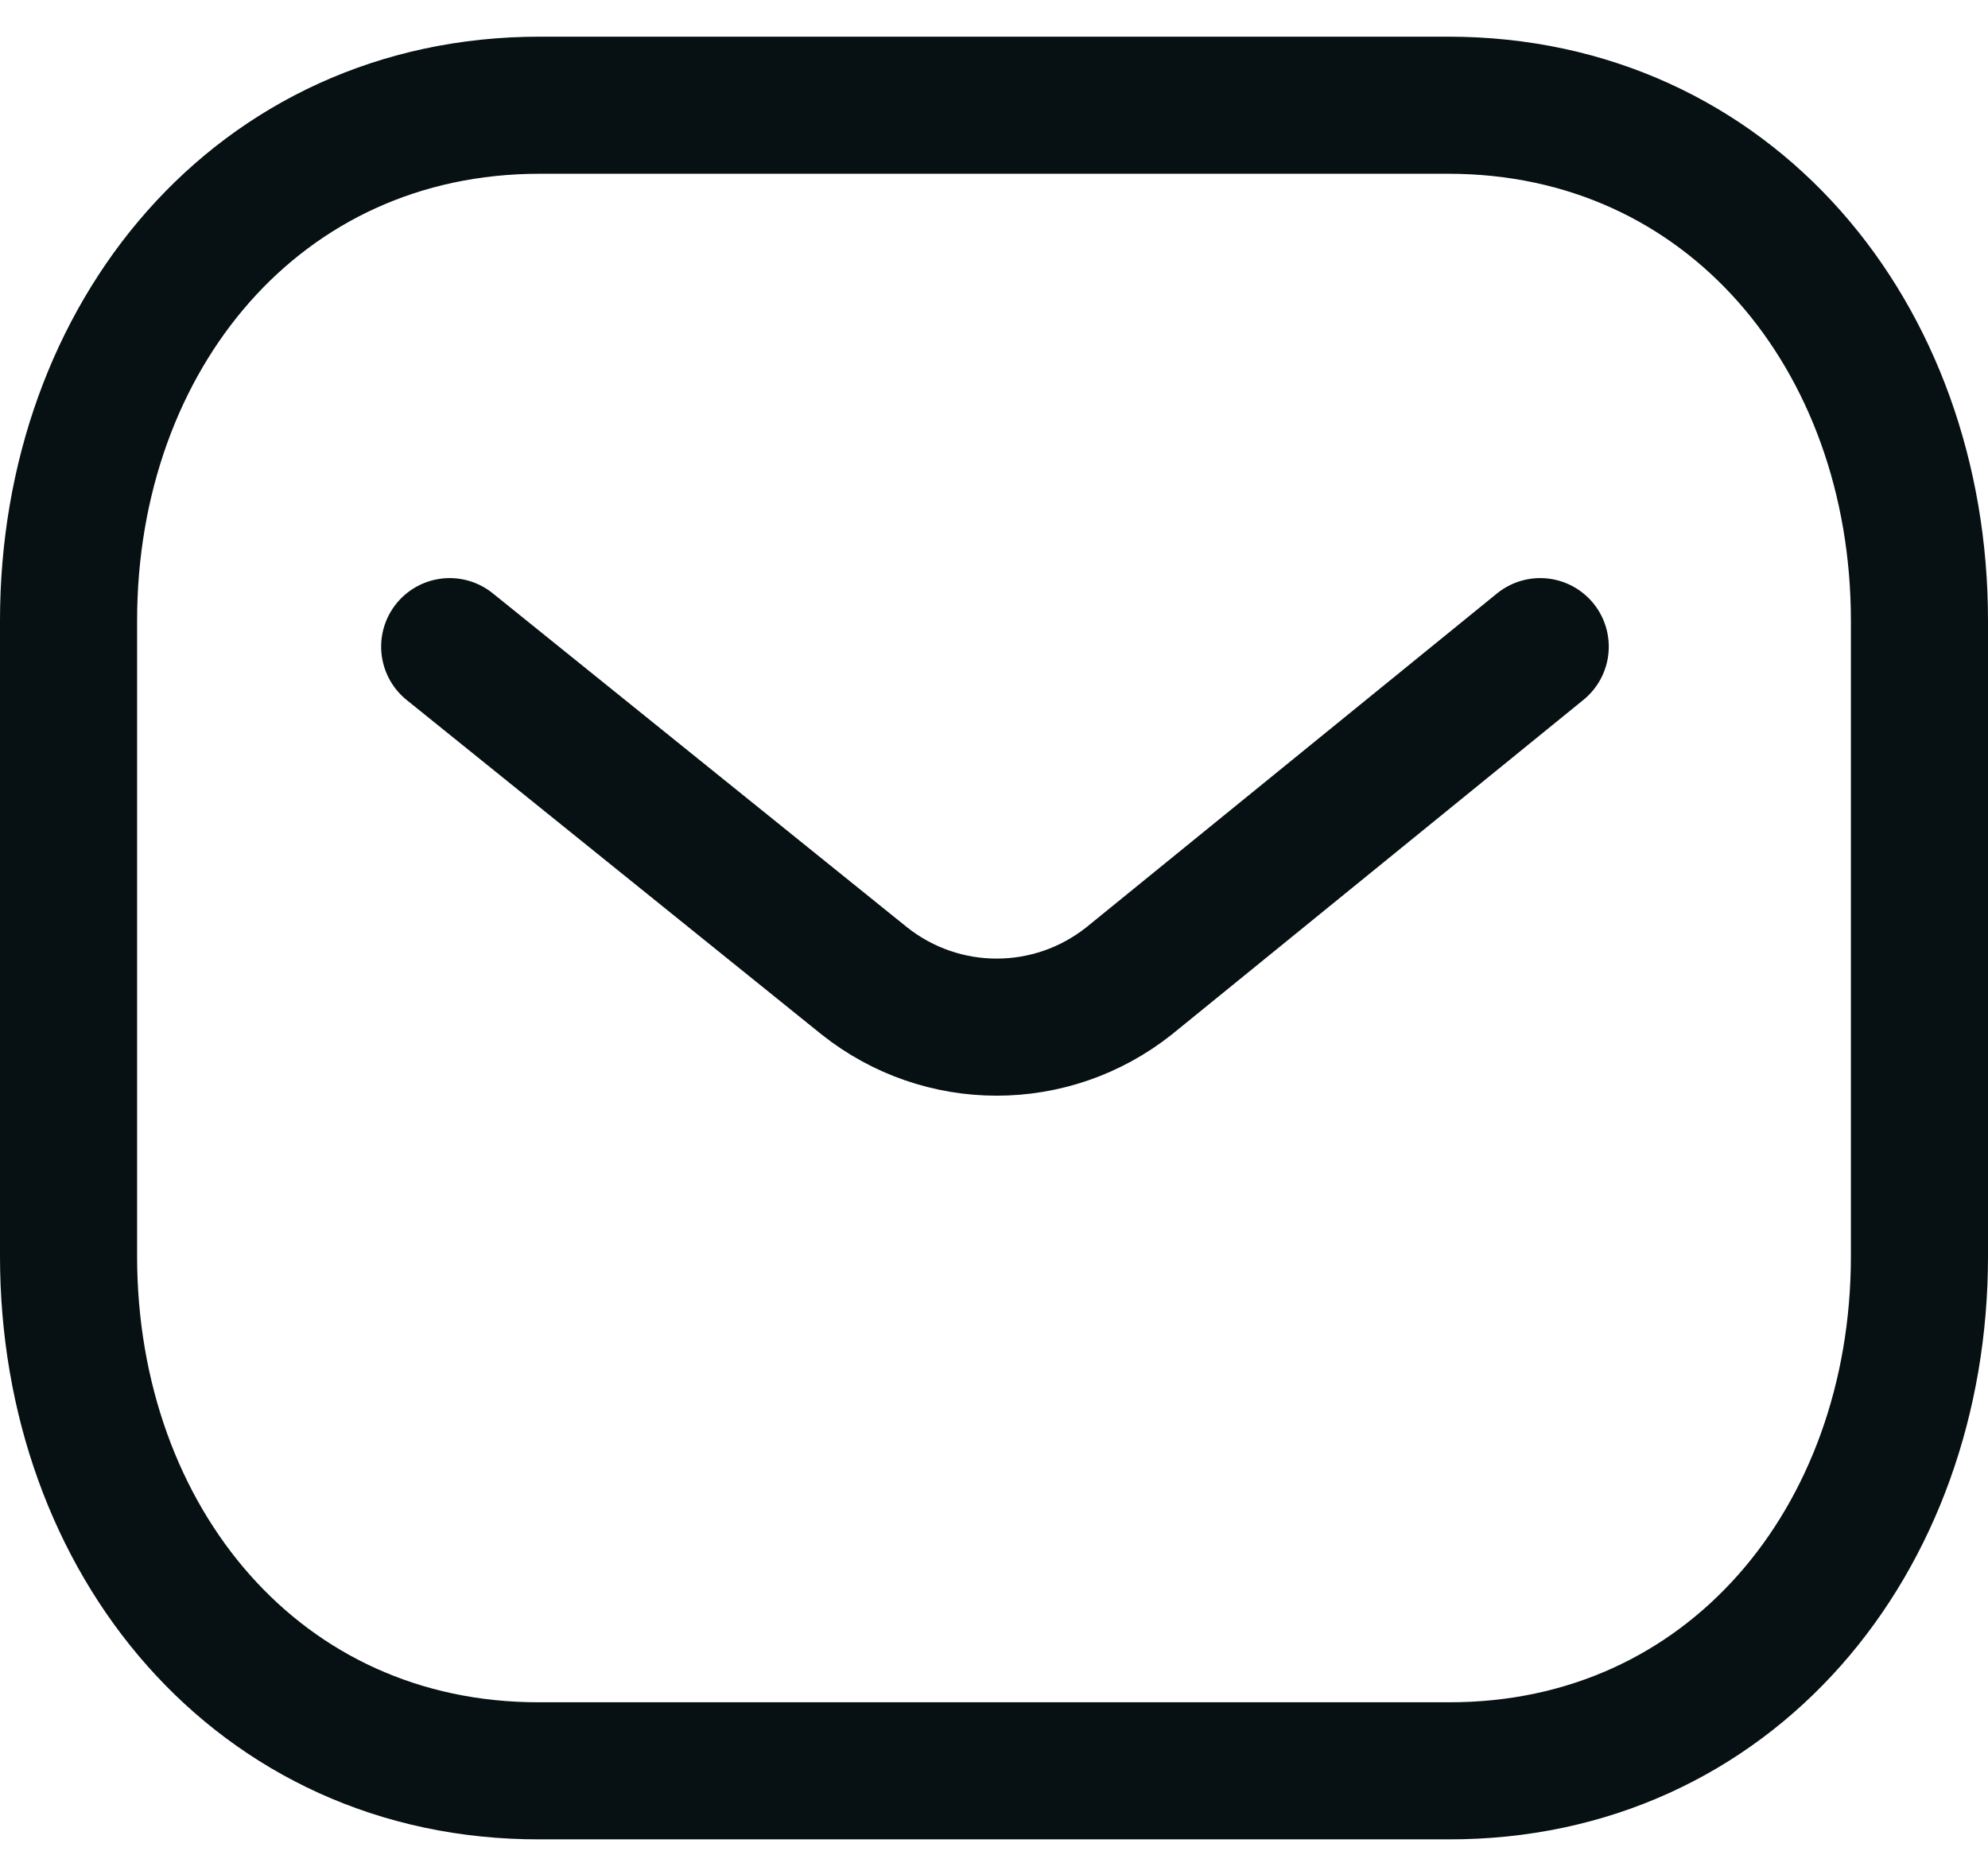 <svg width="29" height="27" viewBox="0 0 29 27" fill="none" xmlns="http://www.w3.org/2000/svg">
<path d="M22.468 9.434L16.47 14.311C15.336 15.21 13.742 15.21 12.609 14.311L6.56 9.434" stroke="#071013" stroke-width="2" stroke-linecap="round" stroke-linejoin="round"/>
<path fill-rule="evenodd" clip-rule="evenodd" d="M21.127 25.835C25.233 25.846 28 22.473 28 18.327V9.055C28 4.909 25.233 1.535 21.127 1.535H7.873C3.767 1.535 1 4.909 1 9.055V18.327C1 22.473 3.767 25.846 7.873 25.835H21.127Z" stroke="#071013" stroke-width="2" stroke-linecap="round" stroke-linejoin="round"/>
</svg>
